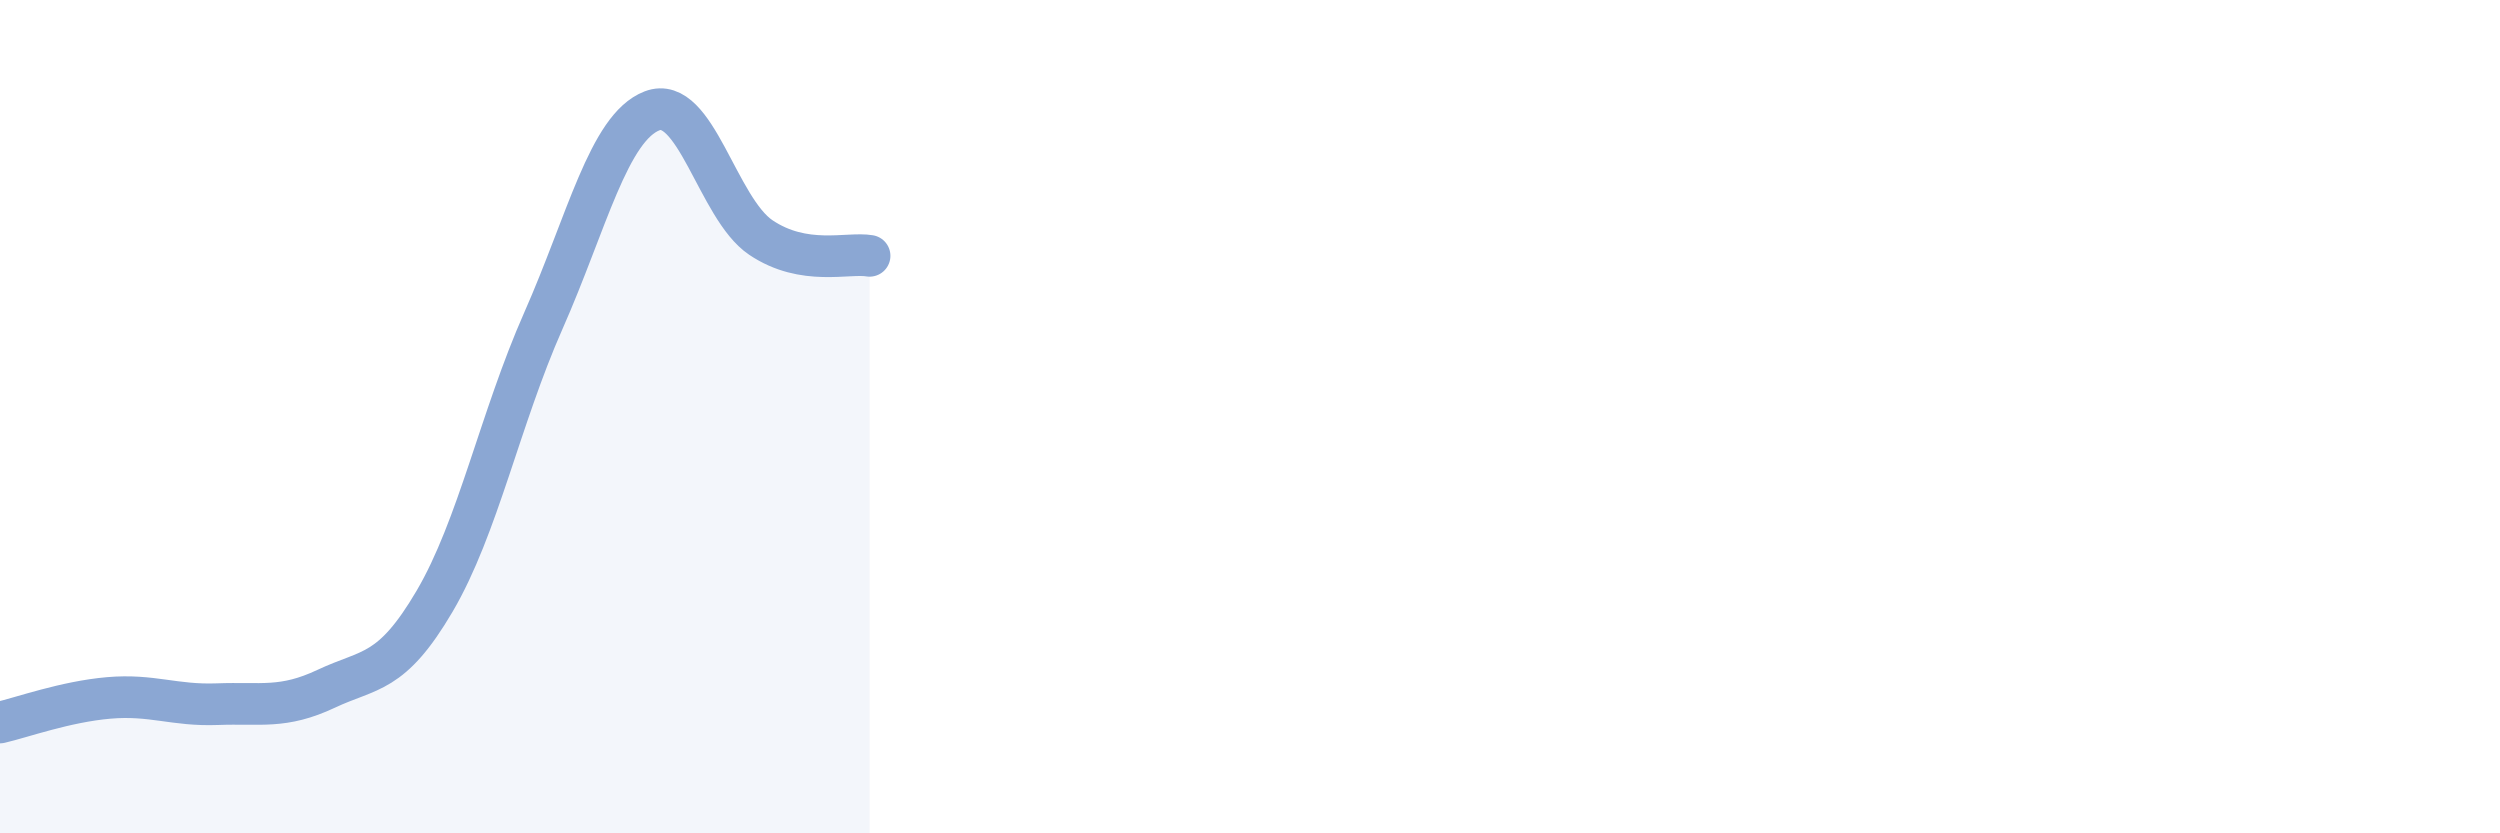 
    <svg width="60" height="20" viewBox="0 0 60 20" xmlns="http://www.w3.org/2000/svg">
      <path
        d="M 0,17.34 C 0.52,17.22 1.57,16.84 2.61,16.75 C 3.65,16.66 4.18,16.94 5.22,16.9 C 6.26,16.86 6.79,17.02 7.83,16.53 C 8.87,16.04 9.39,16.2 10.43,14.43 C 11.47,12.66 12,10.05 13.04,7.7 C 14.08,5.35 14.61,3.06 15.65,2.66 C 16.69,2.26 17.22,5 18.26,5.7 C 19.3,6.4 20.35,6.05 20.87,6.14L20.87 20L0 20Z"
        fill="#8ba7d3"
        opacity="0.1"
        stroke-linecap="round"
        stroke-linejoin="round"
      />
      <path
        d="M 0,17.34 C 0.52,17.22 1.57,16.84 2.61,16.75 C 3.65,16.66 4.18,16.94 5.22,16.9 C 6.26,16.86 6.79,17.02 7.83,16.53 C 8.87,16.04 9.39,16.2 10.43,14.43 C 11.47,12.66 12,10.05 13.04,7.7 C 14.08,5.35 14.61,3.06 15.65,2.66 C 16.69,2.26 17.22,5 18.26,5.7 C 19.3,6.4 20.35,6.05 20.87,6.14"
        stroke="#8ba7d3"
        stroke-width="1"
        fill="none"
        stroke-linecap="round"
        stroke-linejoin="round"
      />
    </svg>
  
